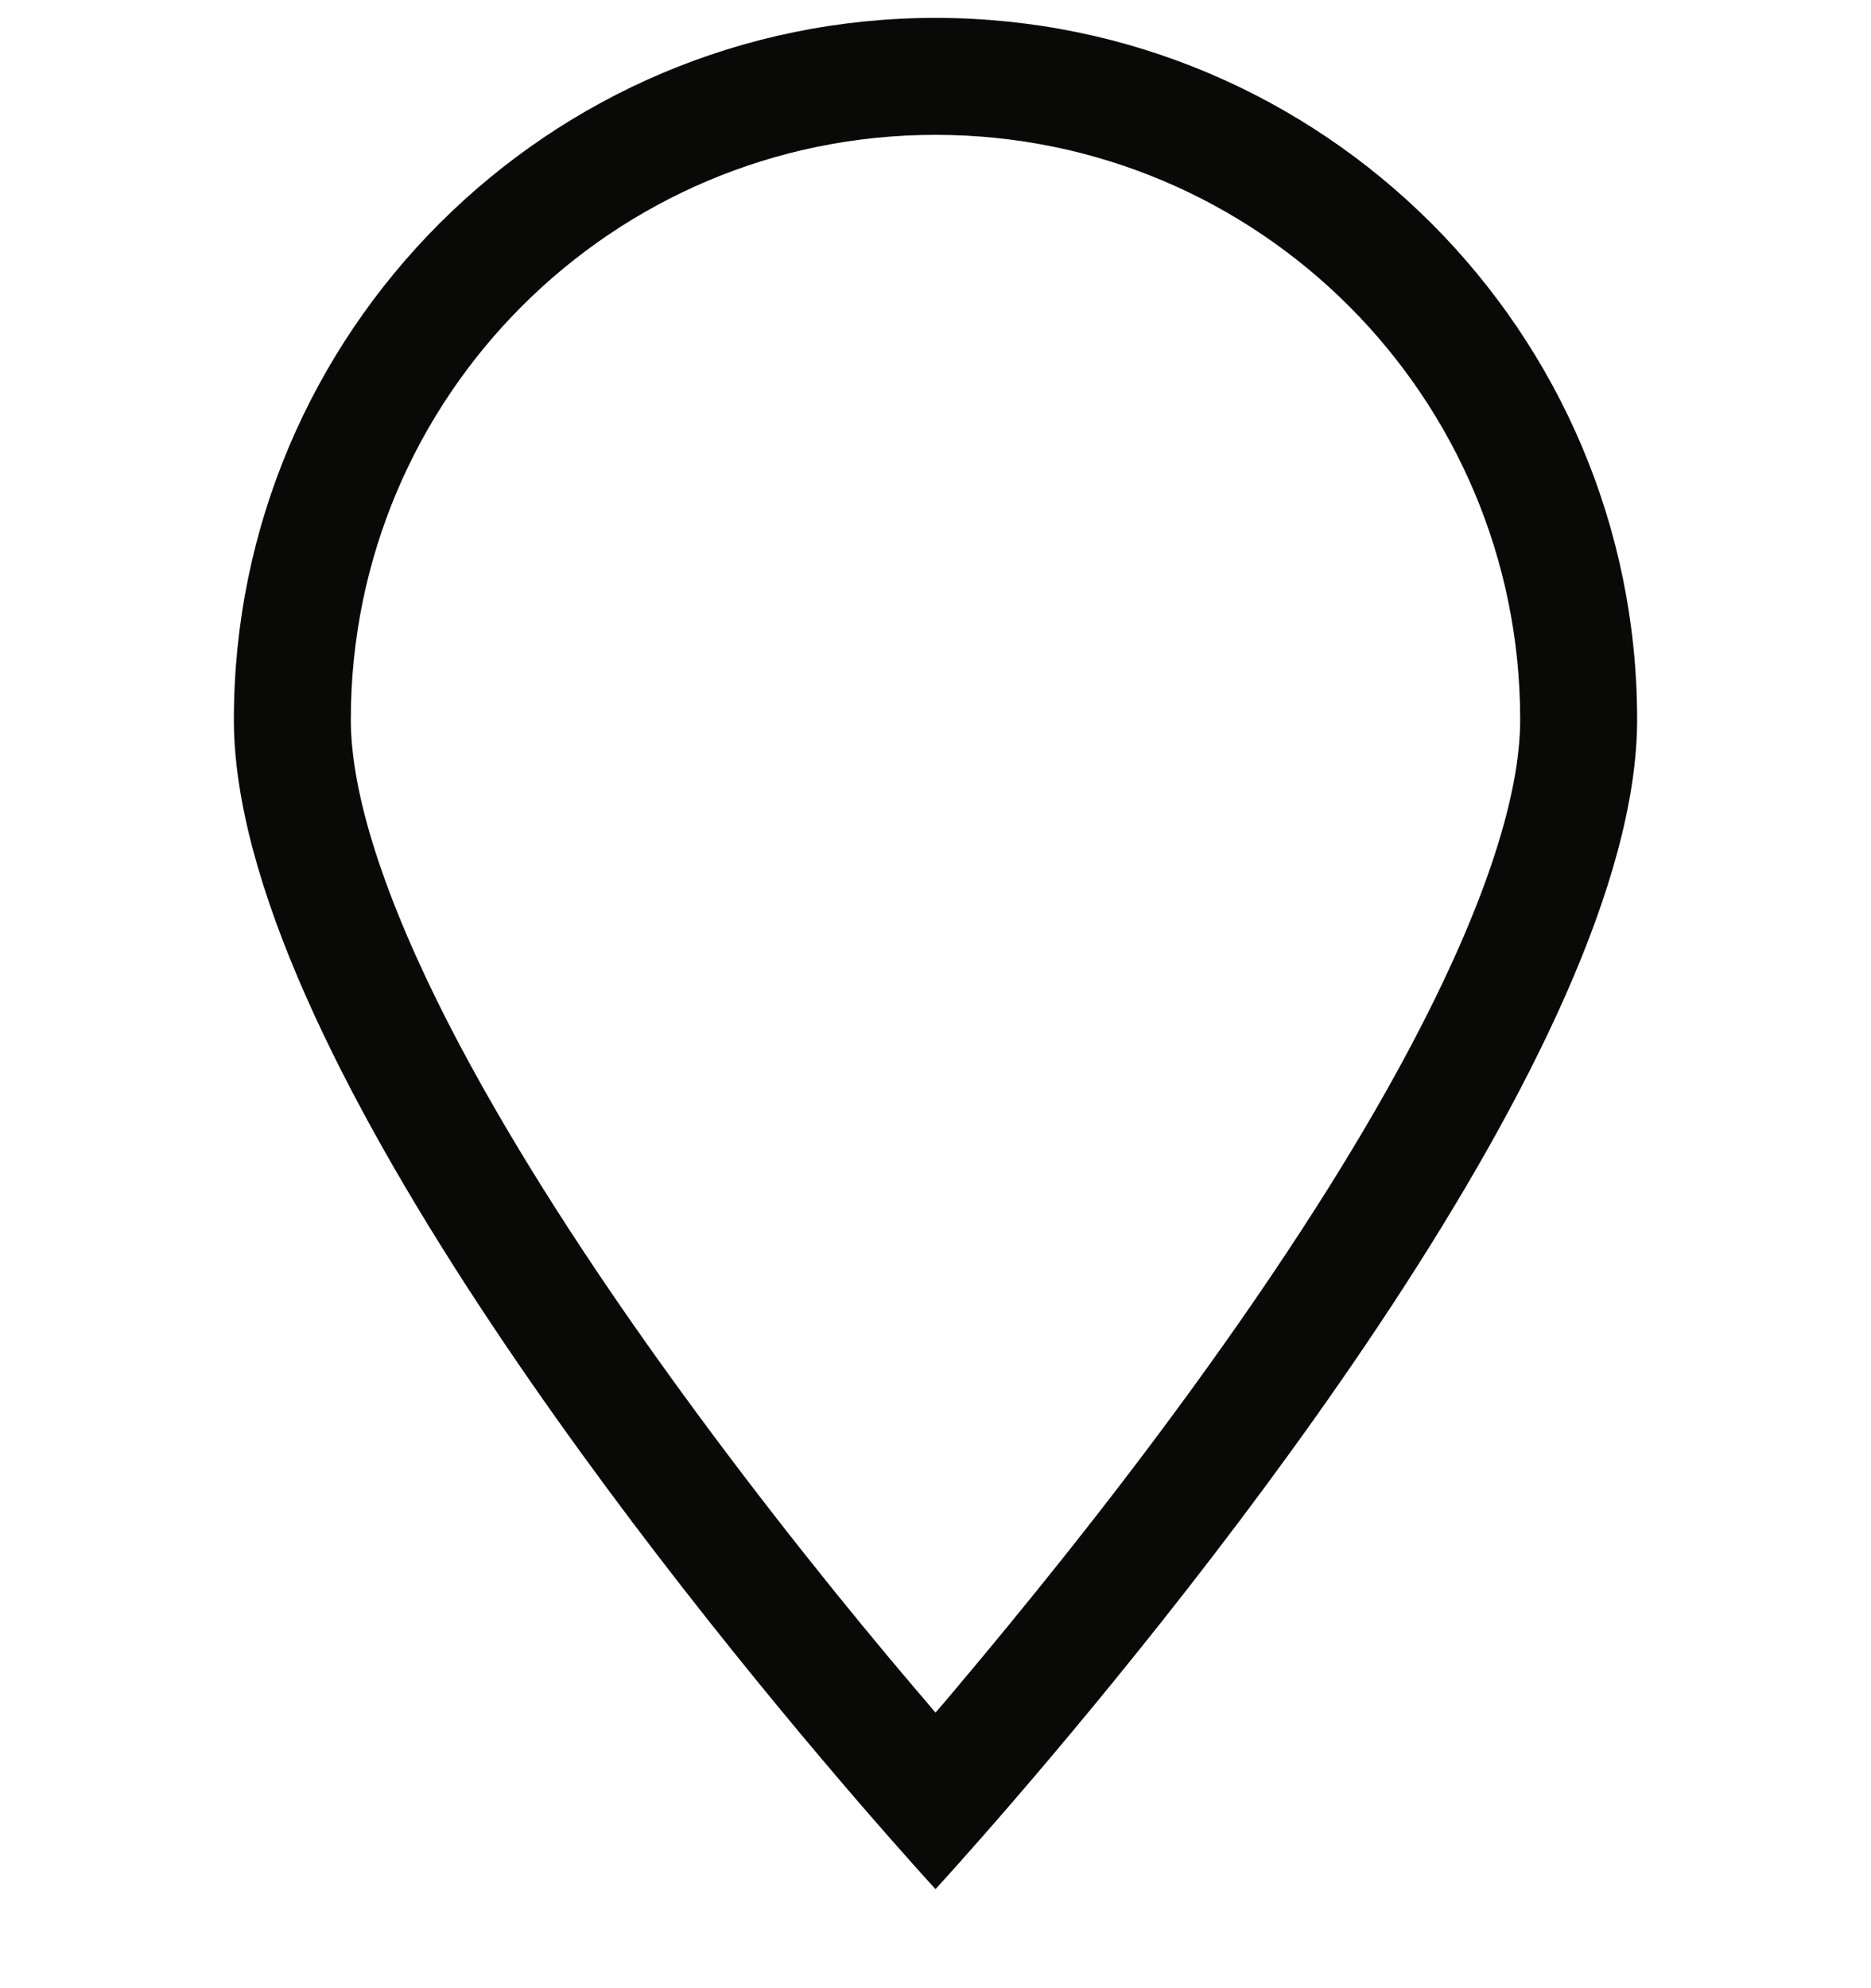 <svg xmlns="http://www.w3.org/2000/svg" width="16" height="17" viewBox="0 0 16 17" fill="none">
    <g clip-path="url(#clip0_29_18967)">
        <path d="M12.172 8.738C11.644 9.775 10.925 10.869 10.191 11.878C9.459 12.885 8.725 13.785 8.175 14.438C8.116 14.51 8.056 14.578 8 14.644C7.944 14.578 7.888 14.51 7.825 14.438C7.272 13.788 6.541 12.885 5.809 11.878C5.075 10.869 4.359 9.775 3.828 8.738C3.284 7.672 3 6.785 3 6.153C3 3.391 5.237 1.153 8 1.153C10.762 1.153 13 3.391 13 6.153C13 6.785 12.716 7.672 12.172 8.738ZM8.666 15.4C10.228 13.588 14 8.928 14 6.153C14 2.841 11.312 0.153 8 0.153C4.688 0.153 2 2.841 2 6.153C2 8.928 5.772 13.588 7.334 15.4C7.744 15.875 8 16.153 8 16.153C8 16.153 8.256 15.875 8.666 15.4Z" fill="#090907"/>
    </g>
    <defs>
        <clipPath id="clip0_29_18967">
            <rect width="16" height="16" fill="white" transform="translate(0 0.153)"/>
        </clipPath>
    </defs>
</svg>
